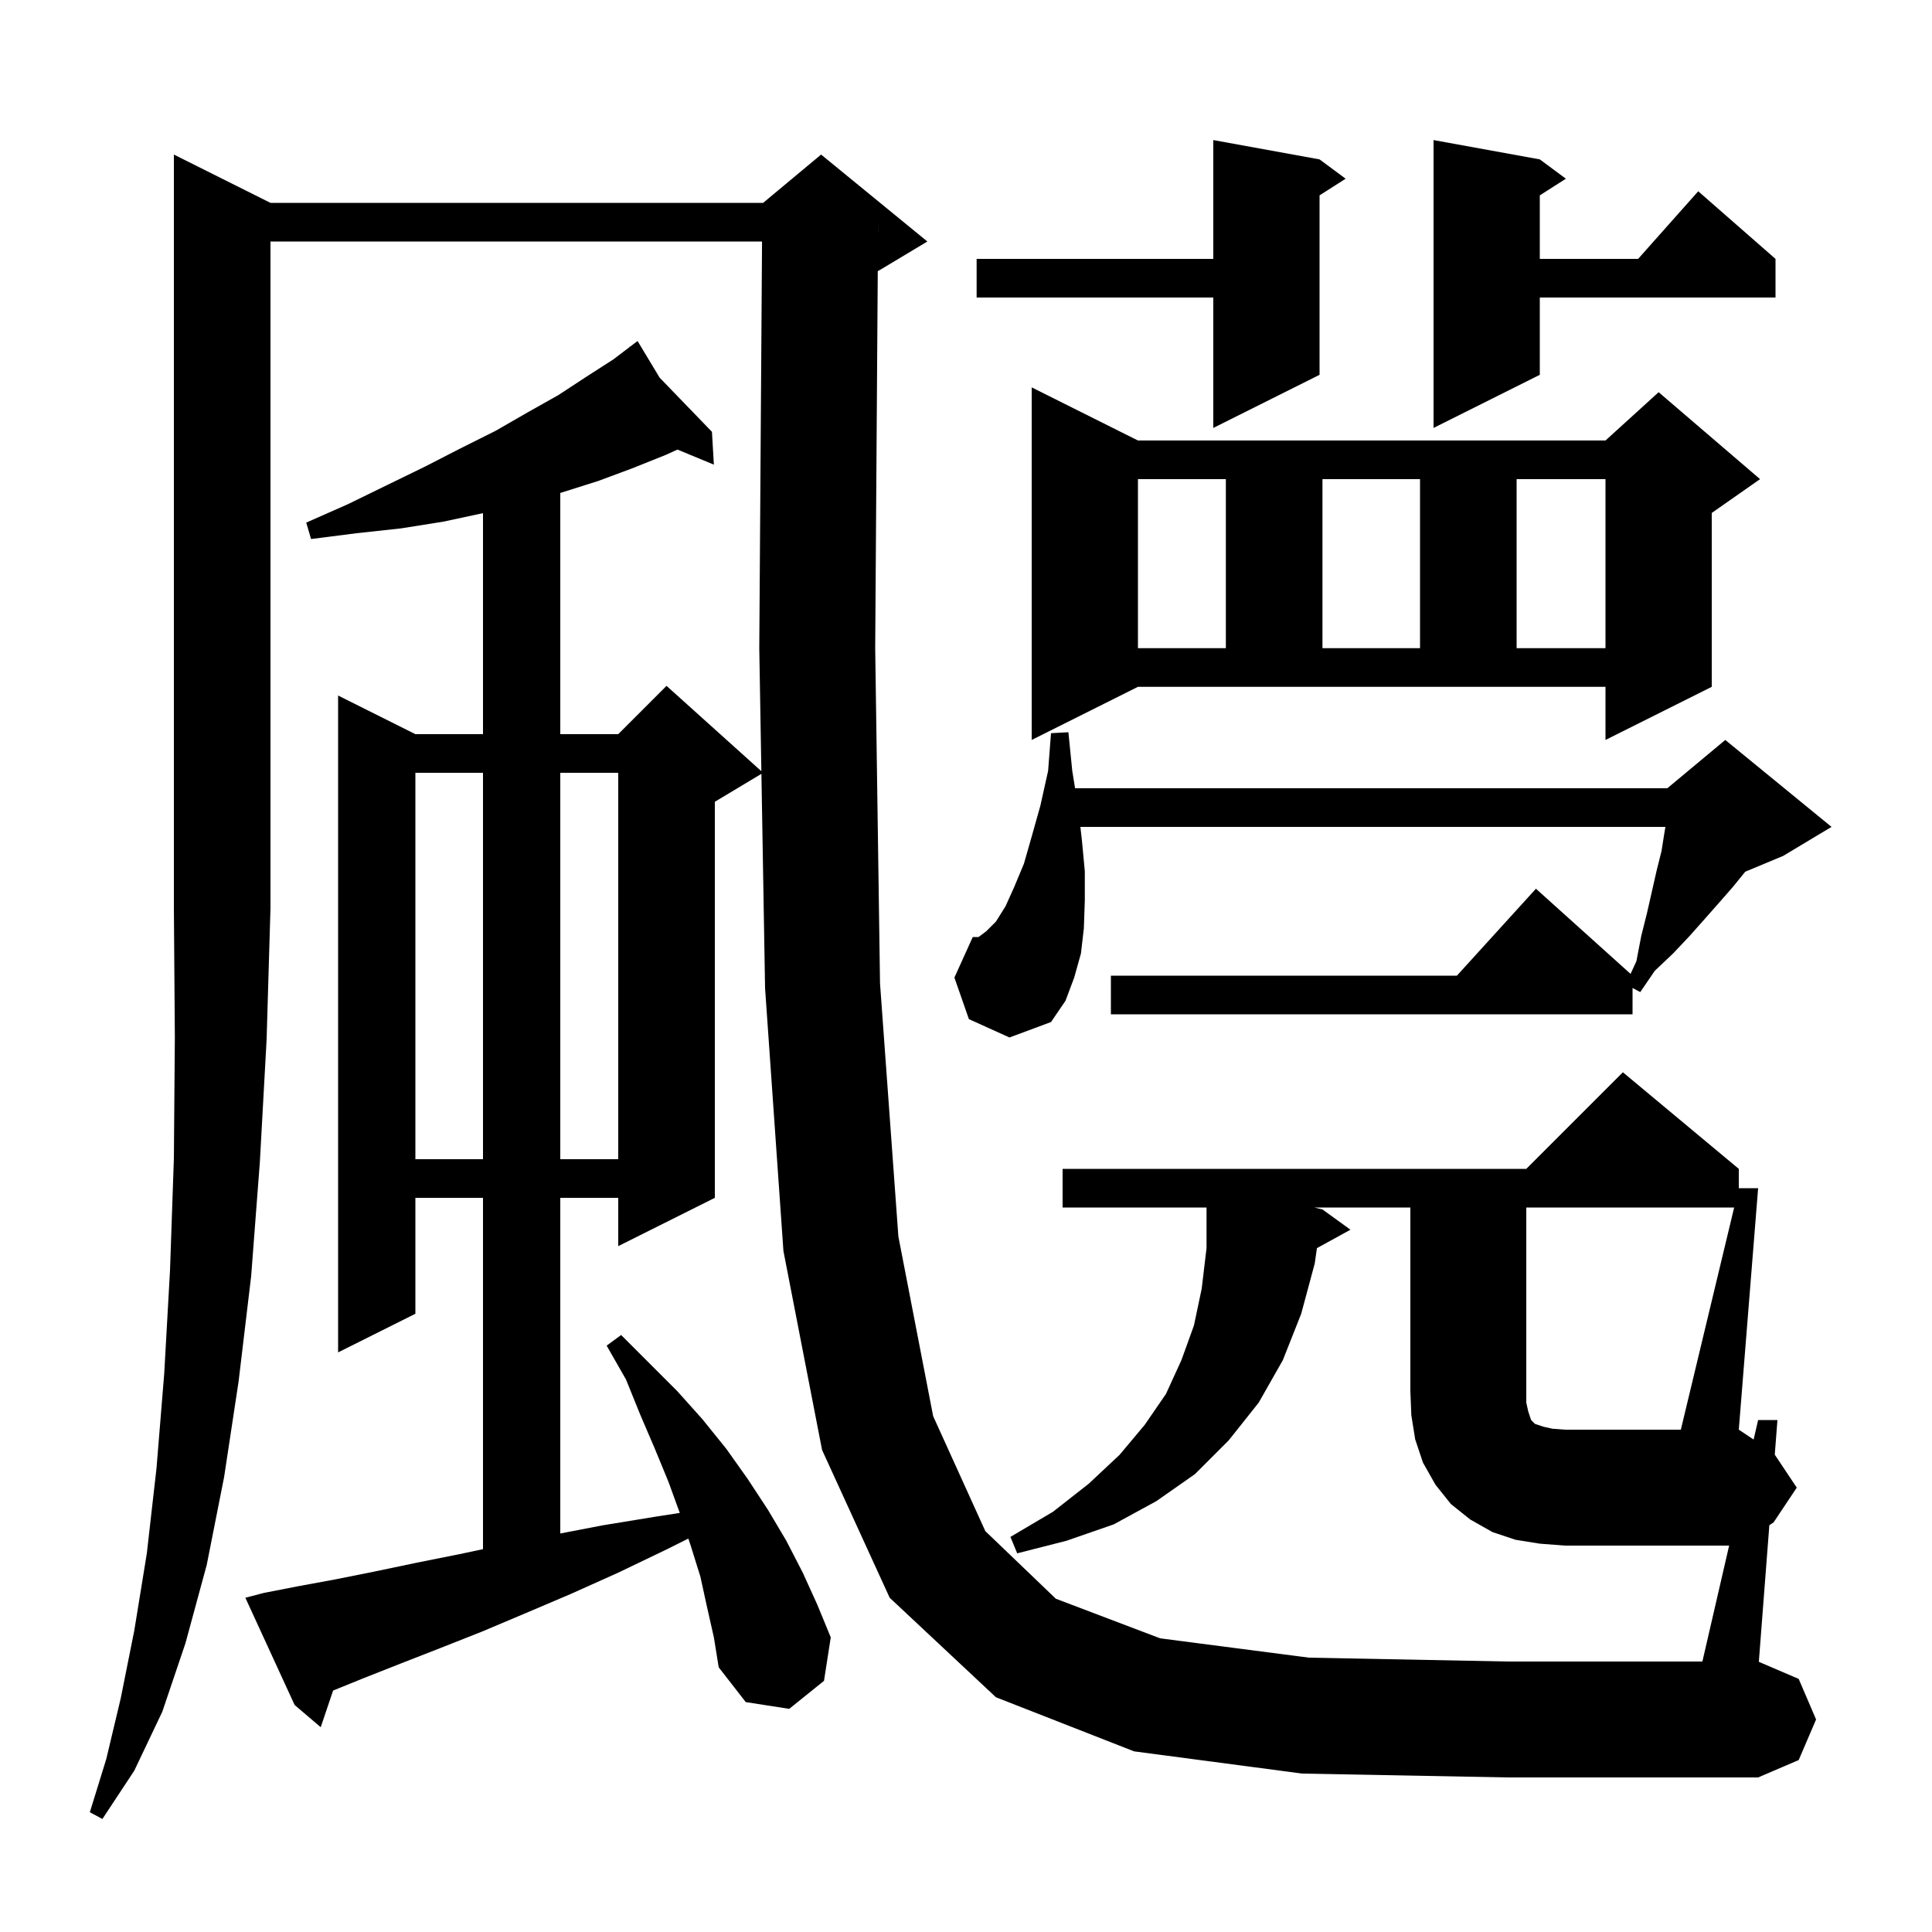 <svg xmlns="http://www.w3.org/2000/svg" xmlns:xlink="http://www.w3.org/1999/xlink" version="1.1" baseProfile="full" viewBox="0 0 200 200" width="200" height="200"><g fill="currentColor"><path d="M 28.0 21.0 L 79.0 21.0 L 85.0 16.0 L 96.0 25.0 L 91.0 28.0 L 90.866 28.056 L 90.6 67.1 L 91.1 101.8 L 93.0 128.0 L 96.6 146.6 L 102.0 158.5 L 109.3 165.5 L 120.1 169.6 L 135.5 171.6 L 156.1 172.0 L 176.231 172.0 L 179.0 160.0 L 162.0 160.0 L 159.4 159.8 L 156.9 159.4 L 154.5 158.6 L 152.2 157.3 L 150.2 155.7 L 148.6 153.7 L 147.3 151.4 L 146.5 149.0 L 146.1 146.5 L 146.0 144.0 L 146.0 125.0 L 136.05 125.0 L 136.9 125.2 L 139.8 127.3 L 136.328 129.206 L 136.1 130.8 L 134.7 136.0 L 132.8 140.8 L 130.3 145.2 L 127.2 149.1 L 123.7 152.6 L 119.7 155.4 L 115.3 157.8 L 110.4 159.5 L 105.3 160.8 L 104.6 159.1 L 109.0 156.5 L 112.7 153.6 L 115.9 150.6 L 118.5 147.5 L 120.7 144.3 L 122.3 140.8 L 123.6 137.2 L 124.4 133.4 L 124.9 129.2 L 124.9 125.0 L 110.0 125.0 L 110.0 121.0 L 158.0 121.0 L 168.0 111.0 L 180.0 121.0 L 180.0 123.0 L 182.0 123.0 L 180.0 148.0 L 181.533 149.022 L 182.0 147.0 L 184.0 147.0 L 183.724 150.586 L 186.0 154.0 L 183.6 157.6 L 183.162 157.892 L 182.074 172.032 L 186.2 173.8 L 188.0 178.0 L 186.2 182.2 L 182.0 184.0 L 156.1 184.0 L 134.8 183.6 L 117.4 181.3 L 103.1 175.7 L 92.1 165.4 L 85.1 150.1 L 81.1 129.5 L 79.2 102.3 L 78.822 80.107 L 74.0 83.0 L 74.0 124.0 L 64.0 129.0 L 64.0 124.0 L 58.0 124.0 L 58.0 158.746 L 62.4 157.9 L 67.9 157.0 L 70.37 156.617 L 69.2 153.4 L 67.8 150.0 L 66.3 146.5 L 64.8 142.8 L 62.8 139.3 L 64.3 138.2 L 70.1 144.0 L 72.7 146.9 L 75.2 150.0 L 77.4 153.1 L 79.5 156.3 L 81.4 159.5 L 83.1 162.8 L 84.6 166.1 L 86.0 169.5 L 85.3 174.0 L 81.7 176.9 L 77.2 176.2 L 74.4 172.6 L 73.9 169.5 L 73.2 166.4 L 72.5 163.2 L 71.5 160.0 L 71.257 159.271 L 69.0 160.4 L 64.0 162.8 L 59.1 165.0 L 54.4 167.0 L 49.9 168.9 L 45.6 170.6 L 41.5 172.2 L 37.7 173.7 L 34.484 175.004 L 33.2 178.8 L 30.5 176.5 L 25.4 165.4 L 27.3 164.9 L 30.9 164.2 L 34.7 163.5 L 38.7 162.7 L 43.0 161.8 L 47.5 160.9 L 50.0 160.368 L 50.0 124.0 L 43.0 124.0 L 43.0 136.0 L 35.0 140.0 L 35.0 72.0 L 43.0 76.0 L 50.0 76.0 L 50.0 53.121 L 45.9 54.0 L 41.5 54.7 L 36.9 55.2 L 32.2 55.8 L 31.7 54.1 L 36.0 52.2 L 40.1 50.2 L 44.0 48.3 L 47.7 46.4 L 51.3 44.6 L 54.6 42.7 L 57.8 40.9 L 60.7 39.0 L 63.5 37.2 L 65.186 35.919 L 65.1 35.8 L 65.203 35.906 L 66.0 35.3 L 68.285 39.096 L 73.7 44.7 L 73.9 48.1 L 70.131 46.54 L 68.9 47.1 L 65.4 48.5 L 61.9 49.8 L 58.1 51.0 L 58.0 51.028 L 58.0 76.0 L 64.0 76.0 L 69.0 71.0 L 78.817 79.835 L 78.6 67.1 L 78.886 25.0 L 28.0 25.0 L 28.0 94.0 L 27.6 107.6 L 26.9 120.3 L 26.0 132.1 L 24.7 143.0 L 23.2 152.9 L 21.4 162.0 L 19.2 170.1 L 16.8 177.2 L 13.9 183.3 L 10.6 188.3 L 9.3 187.6 L 11.0 182.1 L 12.5 175.8 L 13.9 168.8 L 15.2 160.8 L 16.2 152.0 L 17.0 142.2 L 17.6 131.5 L 18.0 119.9 L 18.1 107.4 L 18.0 94.0 L 18.0 16.0 Z M 179.52 125.0 L 158.0 125.0 L 158.0 145.2 L 158.2 146.1 L 158.5 147.0 L 158.9 147.4 L 159.8 147.7 L 160.7 147.9 L 162.0 148.0 L 174.0 148.0 Z M 43.0 80.0 L 43.0 120.0 L 50.0 120.0 L 50.0 80.0 Z M 58.0 80.0 L 58.0 120.0 L 64.0 120.0 L 64.0 80.0 Z M 100.3 105.5 L 98.8 101.2 L 100.7 97.0 L 101.3 97.0 L 102.1 96.4 L 103.1 95.4 L 104.1 93.8 L 105.0 91.8 L 106.0 89.4 L 106.8 86.6 L 107.7 83.4 L 108.5 79.8 L 108.8 75.9 L 110.6 75.8 L 111.0 79.8 L 111.292 81.6 L 172.6 81.6 L 178.6 76.6 L 189.6 85.6 L 184.6 88.6 L 180.669 90.238 L 179.4 91.8 L 178.0 93.4 L 176.5 95.1 L 174.9 96.9 L 173.2 98.7 L 171.3 100.5 L 169.8 102.7 L 169.0 102.273 L 169.0 105.0 L 115.0 105.0 L 115.0 101.0 L 150.818 101.0 L 159.0 92.0 L 168.796 100.817 L 169.4 99.5 L 169.9 96.9 L 170.5 94.5 L 171.5 90.1 L 172.0 88.1 L 172.3 86.2 L 172.406 85.6 L 111.84 85.6 L 112.0 87.0 L 112.3 90.2 L 112.3 93.2 L 112.2 96.1 L 111.9 98.7 L 111.2 101.2 L 110.3 103.6 L 108.8 105.8 L 104.5 107.4 Z M 106.8 76.6 L 106.8 40.1 L 117.8 45.6 L 166.2 45.6 L 171.7 40.6 L 182.2 49.6 L 177.2 53.1 L 177.2 71.1 L 166.2 76.6 L 166.2 71.1 L 117.8 71.1 Z M 117.8 49.6 L 117.8 67.1 L 126.9 67.1 L 126.9 49.6 Z M 136.9 49.6 L 136.9 67.1 L 147.0 67.1 L 147.0 49.6 Z M 157.0 49.6 L 157.0 67.1 L 166.2 67.1 L 166.2 49.6 Z M 159.4 16.5 L 162.1 18.5 L 159.4 20.223 L 159.4 26.8 L 169.578 26.8 L 175.8 19.8 L 183.8 26.8 L 183.8 30.8 L 159.4 30.8 L 159.4 38.8 L 148.4 44.3 L 148.4 14.5 Z M 136.6 16.5 L 139.3 18.5 L 136.6 20.223 L 136.6 38.8 L 125.6 44.3 L 125.6 30.8 L 101.1 30.8 L 101.1 26.8 L 125.6 26.8 L 125.6 14.5 Z M 90.893 23.999 L 90.9 24.0 L 90.9 23.0 Z "/></g></svg>